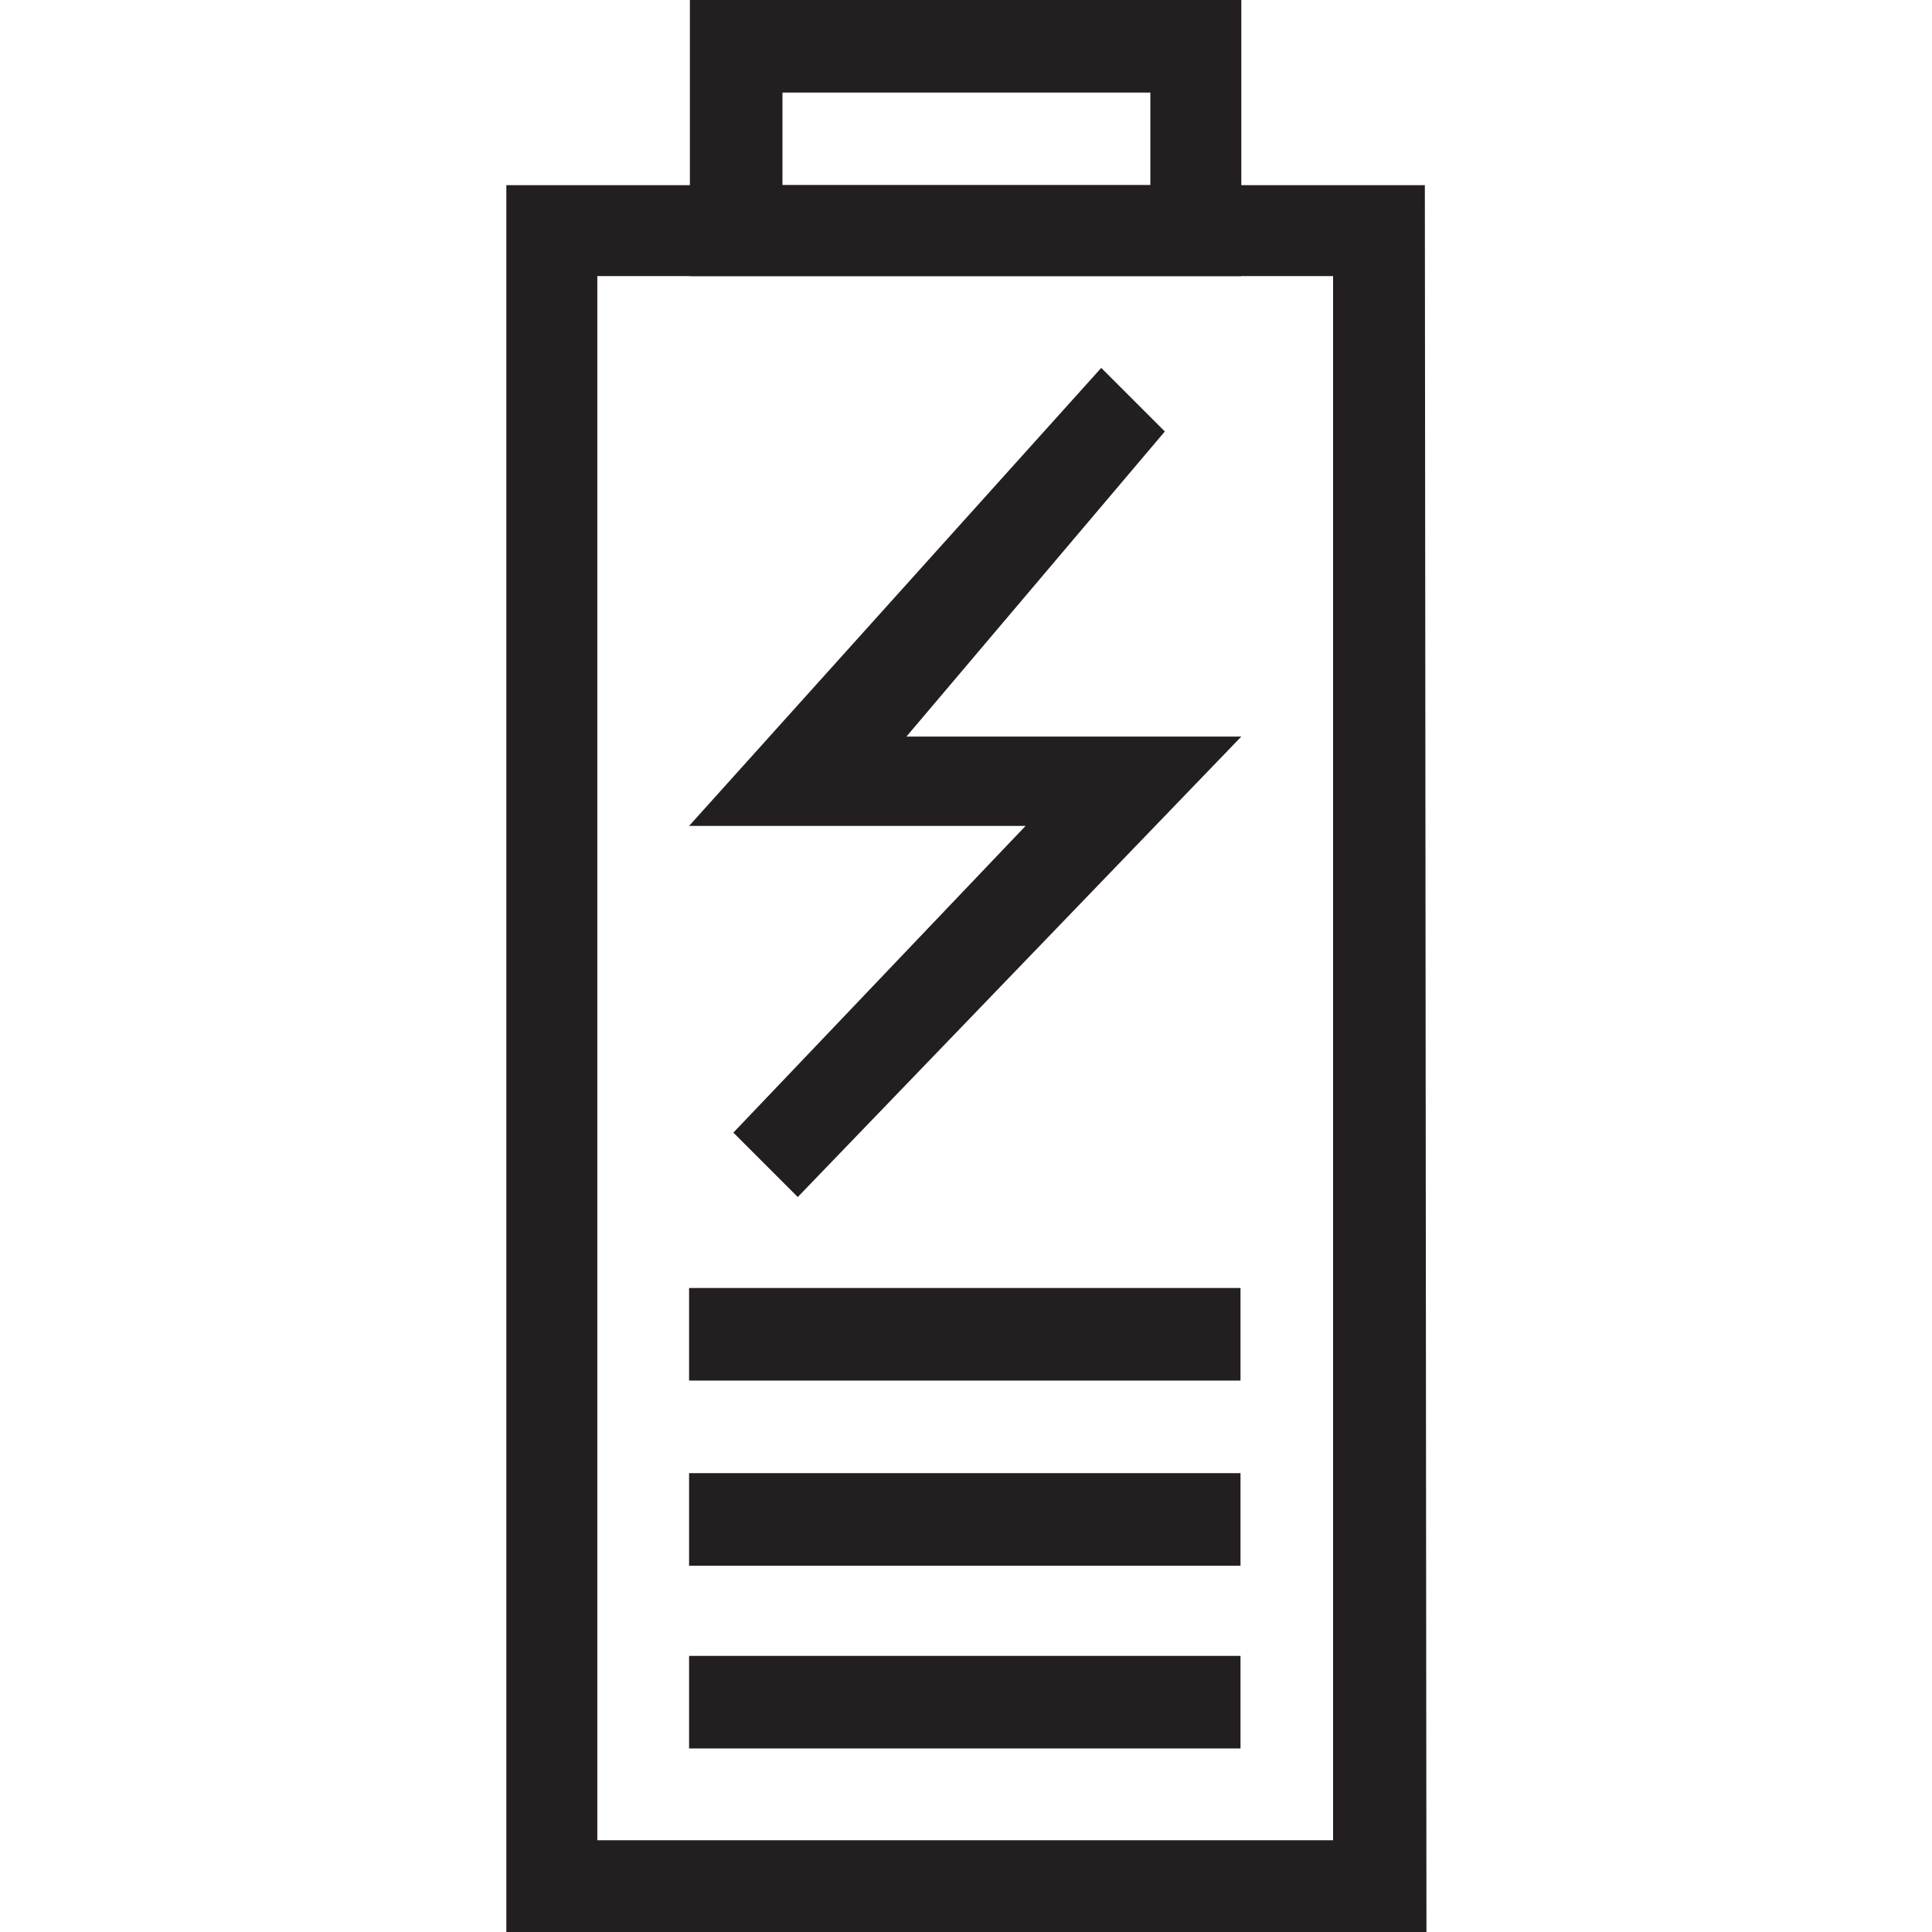 <?xml version="1.0" encoding="UTF-8"?>
<svg id="Layer_1" data-name="Layer 1" xmlns="http://www.w3.org/2000/svg" viewBox="0 0 24 24">
  <defs>
    <style>
      .cls-1 {
        fill: #231f20;
        stroke-width: 0px;
      }
    </style>
  </defs>
  <g id="Icons">
    <polygon class="cls-1" points="9.91 14.87 9.11 14.07 12.74 10.26 8.56 10.26 13.68 4.57 14.47 5.36 11.26 9.15 15.42 9.15 9.91 14.87"/>
    <path class="cls-1" d="M14.29,1.15v1.15h-4.57v-1.15h4.57M15.42,0h-6.85v3.43h6.85V0Z"/>
    <rect class="cls-1" x="8.56" y="16" width="6.85" height="1.15"/>
    <rect class="cls-1" x="8.56" y="18.3" width="6.85" height="1.15"/>
    <rect class="cls-1" x="8.56" y="20.57" width="6.85" height="1.15"/>
    <path class="cls-1" d="M16.56,3.43v19.43H7.42V3.43h9.15M17.69,2.3H6.29v21.7h11.43l-.02-21.7h0Z"/>
  </g>
</svg>